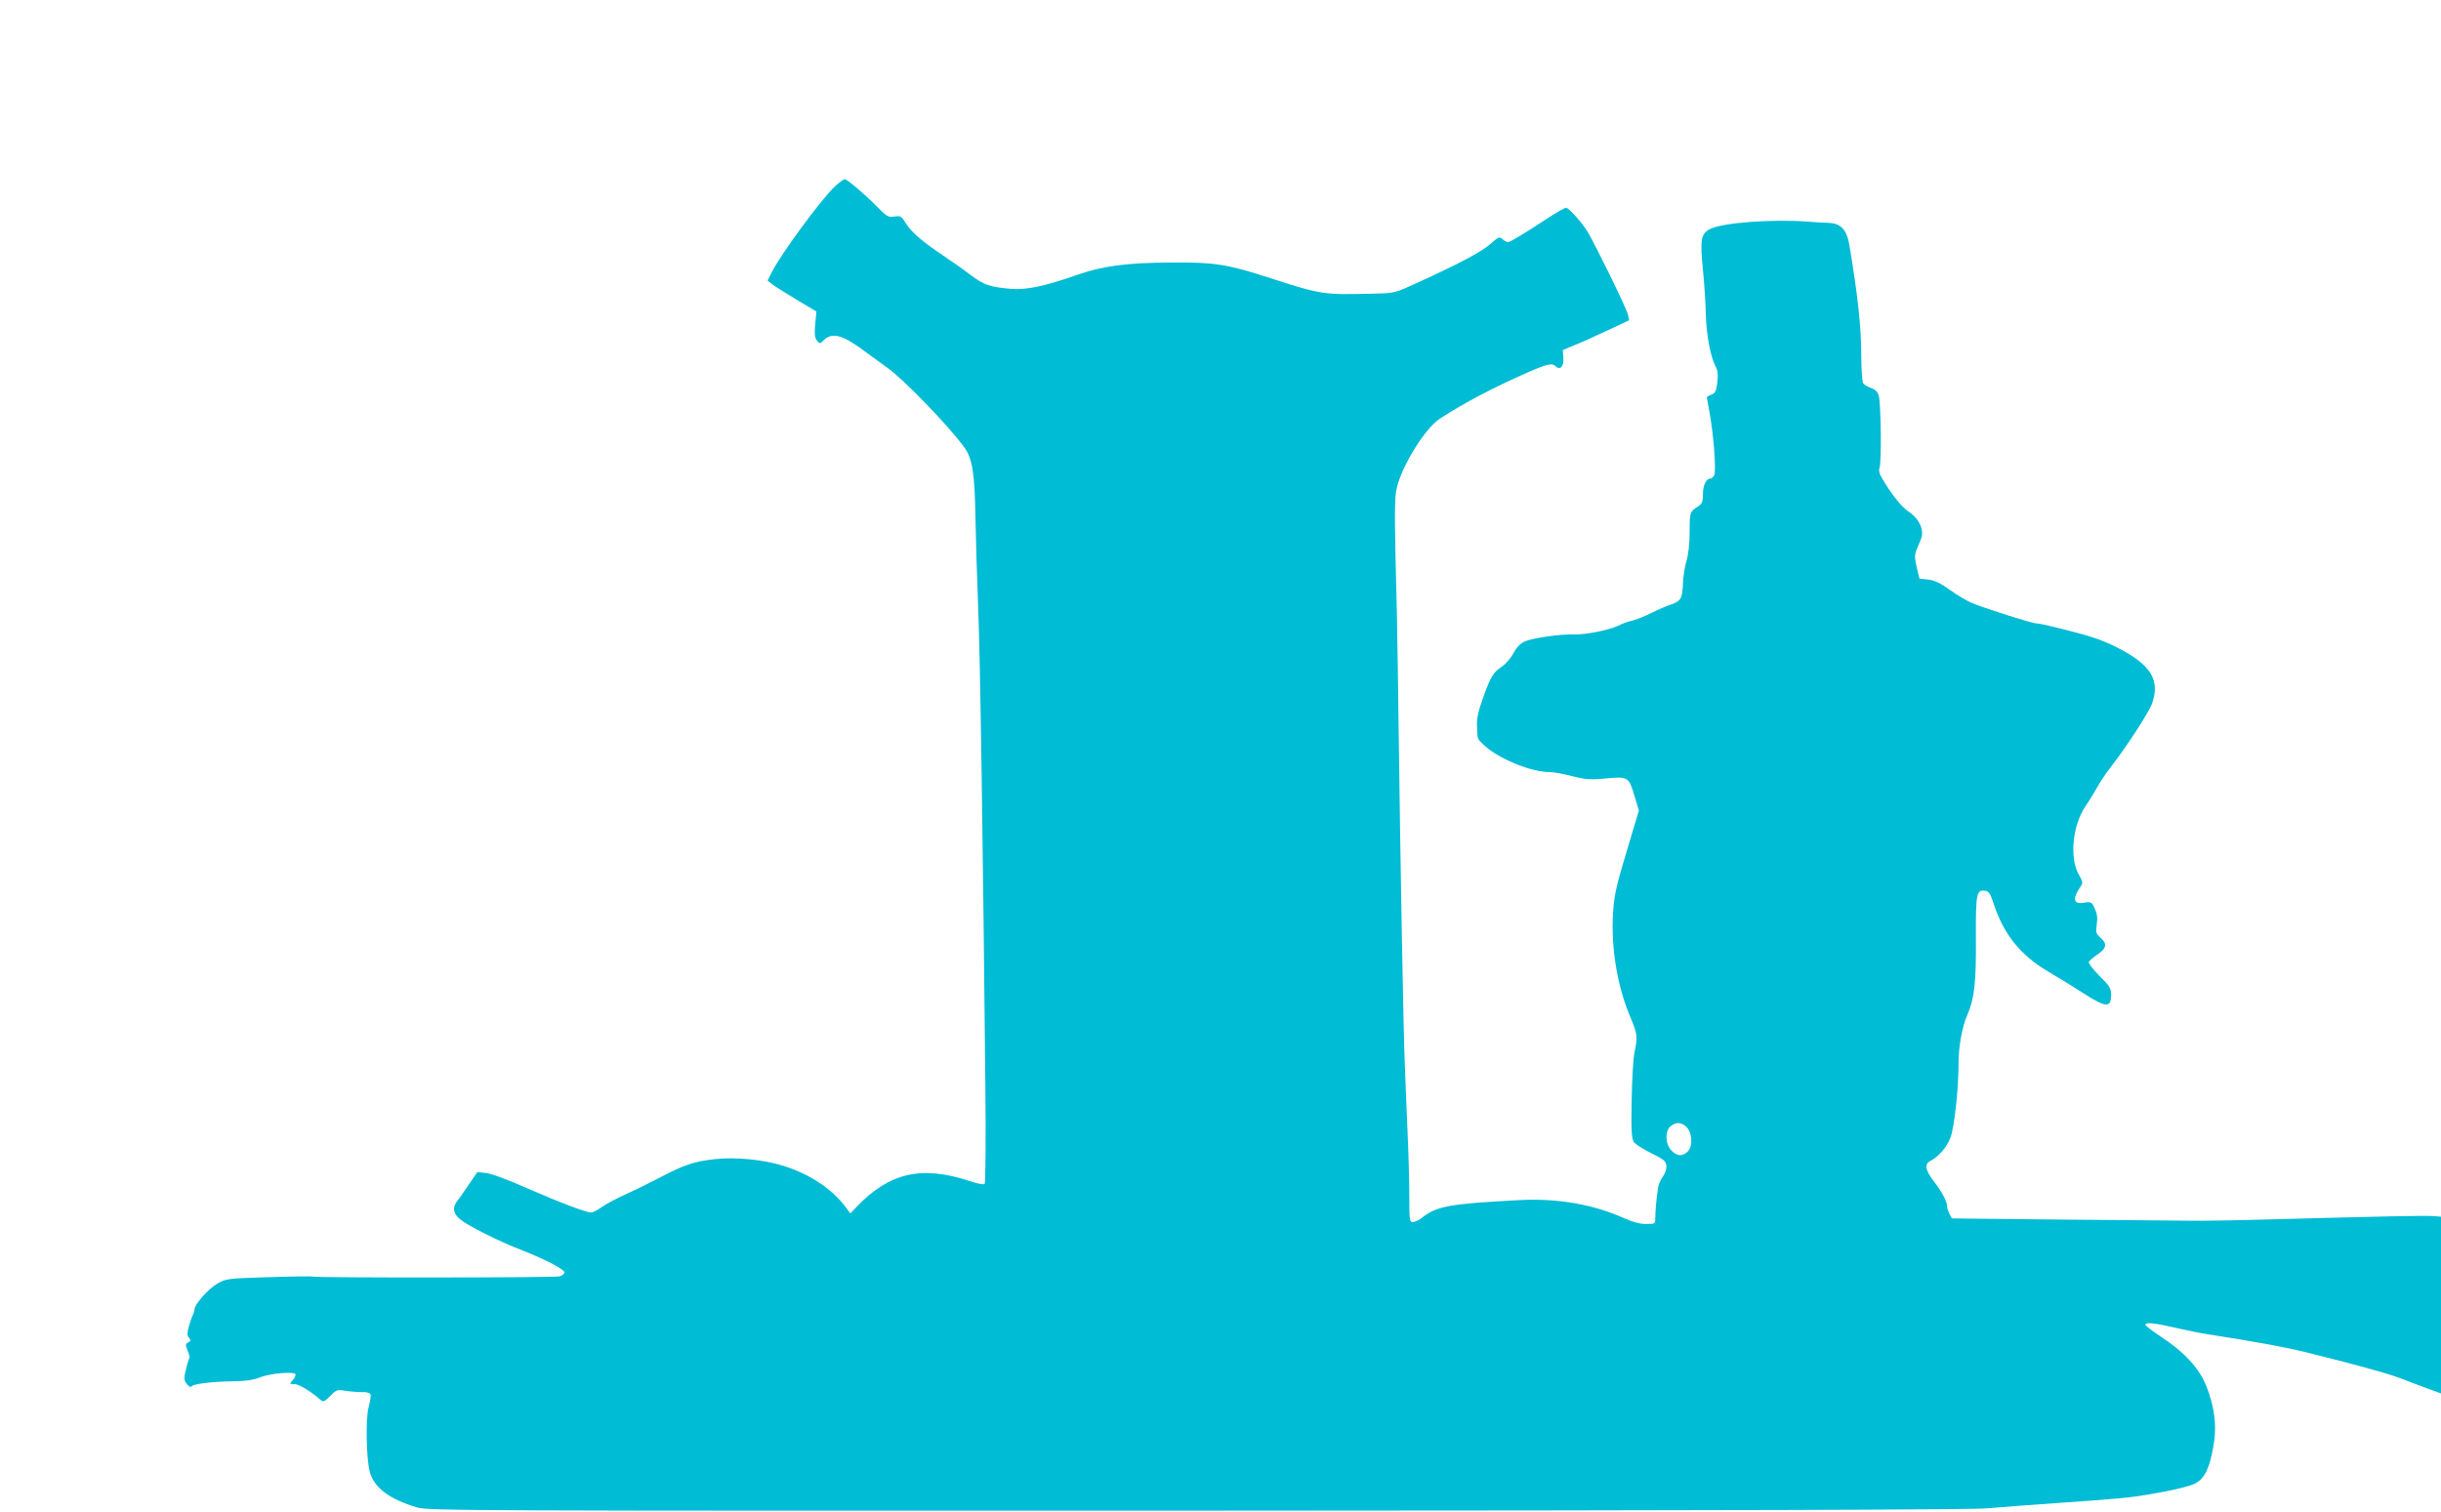 <?xml version="1.0" standalone="no"?>
<!DOCTYPE svg PUBLIC "-//W3C//DTD SVG 20010904//EN"
 "http://www.w3.org/TR/2001/REC-SVG-20010904/DTD/svg10.dtd">
<svg version="1.0" xmlns="http://www.w3.org/2000/svg"
 width="1280pt" height="793pt" viewBox="0 0 1280 793"
 preserveAspectRatio="xMidYMid meet">
<g transform="translate(0,793) scale(0.1,-0.1)"
fill="#00bcd4" stroke="none">
<path d="M4379 6953 c-68 -62 -285 -356 -332 -451 l-22 -44 22 -17 c11 -10 69
-46 127 -81 l107 -64 -6 -65 c-5 -51 -3 -71 8 -86 15 -20 16 -20 39 3 45 41
101 24 221 -67 36 -26 85 -62 110 -80 80 -55 324 -307 404 -418 42 -59 54
-134 58 -368 2 -104 8 -314 14 -465 11 -254 26 -1285 38 -2514 3 -279 1 -512
-4 -516 -4 -5 -41 2 -81 16 -249 81 -416 44 -587 -133 l-36 -38 -22 30 c-73
98 -186 174 -326 219 -108 34 -255 48 -363 36 -111 -13 -158 -29 -283 -94 -55
-29 -138 -70 -185 -91 -47 -21 -103 -51 -124 -66 -22 -16 -47 -29 -55 -29 -28
0 -167 53 -336 127 -99 44 -189 78 -216 80 l-46 5 -43 -63 c-24 -35 -51 -75
-62 -88 -27 -35 -23 -65 14 -96 40 -34 206 -117 323 -162 124 -49 225 -101
225 -117 0 -8 -12 -17 -27 -21 -28 -7 -1280 -8 -1292 -1 -3 2 -107 1 -231 -3
-221 -7 -226 -8 -272 -35 -46 -27 -118 -108 -118 -133 0 -7 -4 -21 -9 -31 -5
-9 -14 -36 -21 -60 -9 -34 -9 -47 1 -59 11 -12 10 -17 -4 -24 -15 -9 -15 -13
-3 -44 8 -18 12 -36 9 -39 -3 -3 -11 -29 -18 -59 -11 -48 -11 -56 5 -77 10
-13 20 -18 24 -12 8 13 107 25 221 27 62 0 104 7 135 19 58 24 190 34 190 16
0 -8 -7 -22 -17 -32 -15 -17 -15 -18 11 -18 24 0 86 -38 137 -83 14 -12 20
-10 50 20 32 33 36 35 79 28 25 -4 64 -7 87 -7 25 1 43 -4 46 -12 3 -7 -2 -37
-10 -67 -17 -62 -12 -277 7 -343 24 -81 103 -140 247 -183 55 -17 267 -18
4078 -17 2767 1 4061 5 4150 12 122 10 181 15 565 42 85 6 182 15 215 20 164
24 292 53 322 72 45 27 68 76 88 183 21 110 9 214 -36 326 -37 92 -116 179
-240 259 -43 29 -79 56 -79 61 0 15 48 10 159 -16 58 -13 135 -29 171 -34 262
-41 400 -67 500 -91 271 -67 430 -111 495 -135 39 -15 105 -40 148 -56 l77
-28 0 463 0 464 -37 3 c-38 4 -264 -1 -858 -17 -170 -5 -359 -8 -420 -7 -60 0
-366 4 -680 6 l-570 6 -12 23 c-7 13 -13 31 -13 41 0 25 -26 74 -71 133 -44
58 -49 88 -16 105 43 22 86 72 105 123 20 51 43 263 42 389 0 87 19 192 46
253 37 84 47 170 45 402 -1 232 3 255 46 250 22 -3 29 -12 47 -68 53 -161 141
-271 286 -356 56 -33 137 -83 182 -112 121 -78 148 -80 148 -11 0 36 -7 47
-61 100 -33 34 -58 66 -56 72 2 7 22 25 45 40 49 33 53 57 16 89 -23 20 -25
28 -19 70 5 34 2 56 -11 83 -16 35 -19 36 -55 30 -58 -10 -64 21 -17 88 11 15
9 24 -11 59 -50 87 -33 258 33 356 18 26 45 70 60 97 15 28 49 80 77 115 83
107 198 285 214 330 44 125 -8 206 -190 297 -33 17 -89 40 -125 51 -82 26
-267 72 -291 72 -23 0 -284 83 -343 109 -25 11 -76 41 -113 68 -49 35 -79 49
-112 53 l-46 5 -14 59 c-11 48 -12 65 -2 90 7 17 18 43 24 58 19 46 -8 106
-63 143 -30 20 -65 60 -104 117 -50 76 -57 92 -50 115 11 34 7 337 -4 377 -6
21 -18 33 -41 41 -17 6 -36 17 -41 25 -5 8 -10 73 -10 144 0 150 -18 315 -62
579 -14 83 -45 116 -111 118 -23 1 -69 3 -102 6 -188 15 -452 -5 -517 -38 -49
-25 -54 -54 -38 -217 7 -70 14 -174 15 -232 3 -110 24 -219 51 -272 12 -23 14
-44 9 -85 -5 -45 -11 -56 -31 -63 -13 -5 -24 -11 -24 -14 0 -2 7 -39 15 -83
21 -113 35 -304 24 -325 -5 -10 -14 -18 -19 -18 -23 0 -40 -34 -40 -80 0 -43
-4 -52 -27 -67 -41 -26 -43 -30 -43 -133 0 -59 -6 -116 -16 -150 -9 -30 -18
-85 -19 -122 -3 -77 -12 -92 -63 -109 -20 -6 -66 -26 -102 -44 -36 -18 -81
-36 -100 -40 -19 -4 -51 -15 -70 -25 -50 -25 -176 -50 -240 -48 -72 2 -210
-18 -253 -36 -24 -10 -43 -29 -61 -63 -15 -26 -42 -58 -61 -70 -45 -30 -58
-50 -98 -163 -26 -72 -34 -108 -32 -150 3 -71 1 -63 31 -93 73 -73 249 -147
352 -147 19 0 70 -9 115 -21 68 -17 96 -20 167 -13 130 12 130 12 162 -95 l22
-73 -32 -106 c-82 -272 -92 -312 -100 -387 -20 -196 13 -419 90 -597 34 -81
36 -99 19 -178 -7 -30 -13 -144 -15 -252 -3 -161 0 -201 12 -219 8 -11 49 -37
91 -58 64 -31 76 -41 79 -64 2 -16 -5 -39 -18 -58 -12 -16 -24 -44 -26 -62 -9
-61 -14 -122 -14 -154 0 -33 0 -33 -49 -33 -32 0 -70 10 -114 30 -162 73 -352
106 -552 95 -371 -20 -431 -31 -512 -95 -14 -11 -34 -20 -44 -20 -18 0 -19 10
-19 134 0 74 -4 235 -10 358 -5 123 -12 279 -14 348 -7 162 -23 1060 -31 1682
-3 268 -8 567 -10 665 -12 459 -13 582 -5 640 14 111 145 330 229 386 114 75
261 154 436 232 125 56 153 63 172 44 23 -23 44 -2 41 43 l-3 42 65 27 c36 14
114 50 174 78 l109 51 -7 31 c-6 30 -172 369 -212 435 -32 51 -98 124 -112
124 -8 0 -53 -26 -100 -57 -125 -82 -193 -123 -205 -123 -6 0 -18 7 -28 15
-15 15 -21 13 -64 -25 -49 -42 -159 -101 -376 -200 -124 -57 -126 -58 -230
-60 -271 -7 -277 -6 -544 80 -228 74 -295 85 -525 83 -227 -1 -358 -18 -486
-63 -177 -62 -272 -82 -354 -75 -111 10 -140 20 -211 73 -35 27 -100 73 -144
102 -110 74 -166 122 -195 169 -23 37 -27 40 -60 35 -32 -5 -40 0 -95 56 -67
67 -153 140 -166 140 -5 0 -27 -16 -50 -37z m4461 -4931 c33 -27 39 -103 11
-131 -28 -28 -56 -27 -86 4 -34 33 -35 107 -3 129 29 21 51 20 78 -2z"/>
</g>
</svg>
